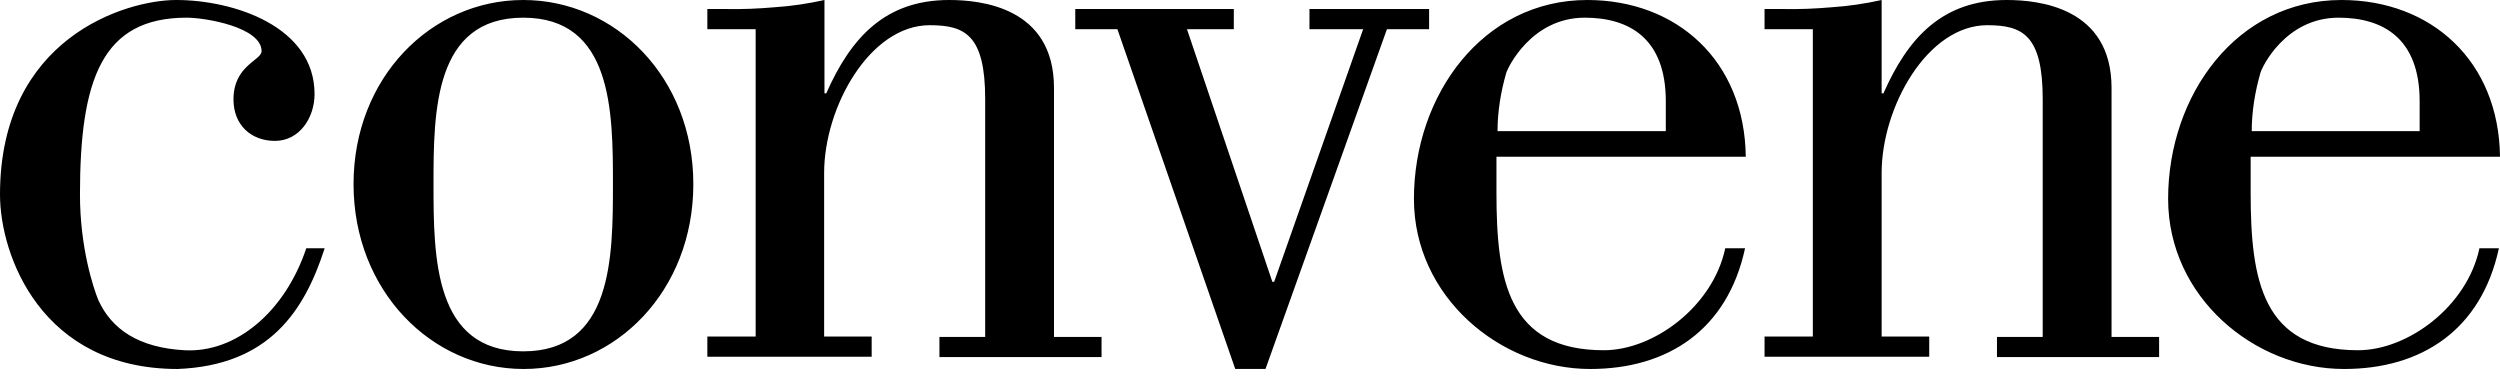 <svg width="84" height="13" viewBox="0 0 84 13" fill="none" xmlns="http://www.w3.org/2000/svg"><path d="M10.909 8.342C10.23 10.448 9.044 12.277 5.968 12.398C1.392 12.398 0 8.584 0 6.538C0 1.272 4.225 -0 5.92 -0C7.845 -0 10.569 0.884 10.569 3.16C10.569 3.959 10.061 4.734 9.238 4.734C8.439 4.734 7.845 4.202 7.845 3.342C7.845 2.192 8.789 2.034 8.789 1.719C8.789 0.92 6.925 0.594 6.271 0.594C3.426 0.594 2.687 2.664 2.687 6.538C2.687 8.318 3.136 9.674 3.305 10.085C3.753 11.066 4.661 11.683 6.198 11.768C7.93 11.865 9.577 10.473 10.291 8.342H10.909ZM14.566 6.187C14.566 8.669 14.591 11.805 17.581 11.805C20.572 11.805 20.595 8.669 20.595 6.187C20.595 3.73 20.572 0.594 17.581 0.594C14.591 0.594 14.566 3.729 14.566 6.187ZM23.296 6.187C23.296 9.77 20.692 12.398 17.593 12.398C14.493 12.398 11.879 9.758 11.879 6.187C11.879 2.615 14.481 0 17.581 0C20.68 0 23.296 2.603 23.296 6.187ZM25.39 0.981H23.767V0.303H24.385C24.942 0.315 25.487 0.291 26.043 0.242C26.6 0.206 27.157 0.121 27.702 0V3.136H27.763C28.586 1.272 29.736 0 31.891 0C32.957 0 35.414 0.242 35.414 2.954V11.32H37.012V11.998H31.565V11.32H33.102V3.33C33.102 1.175 32.424 0.847 31.238 0.847C29.228 0.847 27.691 3.596 27.691 5.811V11.308H29.288V11.986H23.767V11.308H25.39V0.981ZM43.998 0.303V0.981H45.802L42.812 9.468H42.751L39.882 0.981H41.456V0.303H36.129V0.981H37.545L41.504 12.397H42.521L46.601 0.981H48.018V0.303H43.998V0.303ZM55.971 4.407V3.402C55.971 1.272 54.724 0.594 53.247 0.594C51.467 0.594 50.668 2.252 50.607 2.458C50.426 3.087 50.317 3.753 50.317 4.407H55.971ZM58.634 8.342C58.041 11.09 56.031 12.398 53.428 12.398C50.414 12.398 47.508 9.976 47.508 6.683C47.508 3.197 49.82 0 53.331 0C56.346 0 58.622 2.046 58.658 5.267H50.281V6.477C50.281 9.407 50.668 11.768 53.889 11.768C55.571 11.768 57.557 10.291 57.968 8.342H58.634ZM60.911 0.981H59.289V0.303H59.906C60.463 0.315 61.008 0.291 61.565 0.242C62.122 0.206 62.679 0.121 63.223 0V3.136H63.284C64.107 1.272 65.258 0 67.425 0C68.49 0 70.948 0.242 70.948 2.954V11.32H72.546V11.998H67.098V11.32H68.635V3.33C68.635 1.175 67.957 0.847 66.771 0.847C64.761 0.847 63.223 3.596 63.223 5.811V11.308H64.822V11.986H59.289V11.308H60.911V0.981ZM81.3 4.407V3.402C81.3 1.272 80.053 0.594 78.576 0.594C76.796 0.594 75.997 2.252 75.948 2.458C75.767 3.087 75.658 3.753 75.658 4.407H81.3ZM83.963 8.342C83.37 11.09 81.361 12.398 78.758 12.398C75.743 12.398 72.849 9.976 72.849 6.683C72.849 3.197 75.15 0 78.673 0C81.688 0 83.963 2.046 84 5.267H75.622V6.477C75.622 9.407 76.009 11.768 79.23 11.768C80.912 11.768 82.898 10.291 83.309 8.342H83.963Z" fill="black"></path></svg>